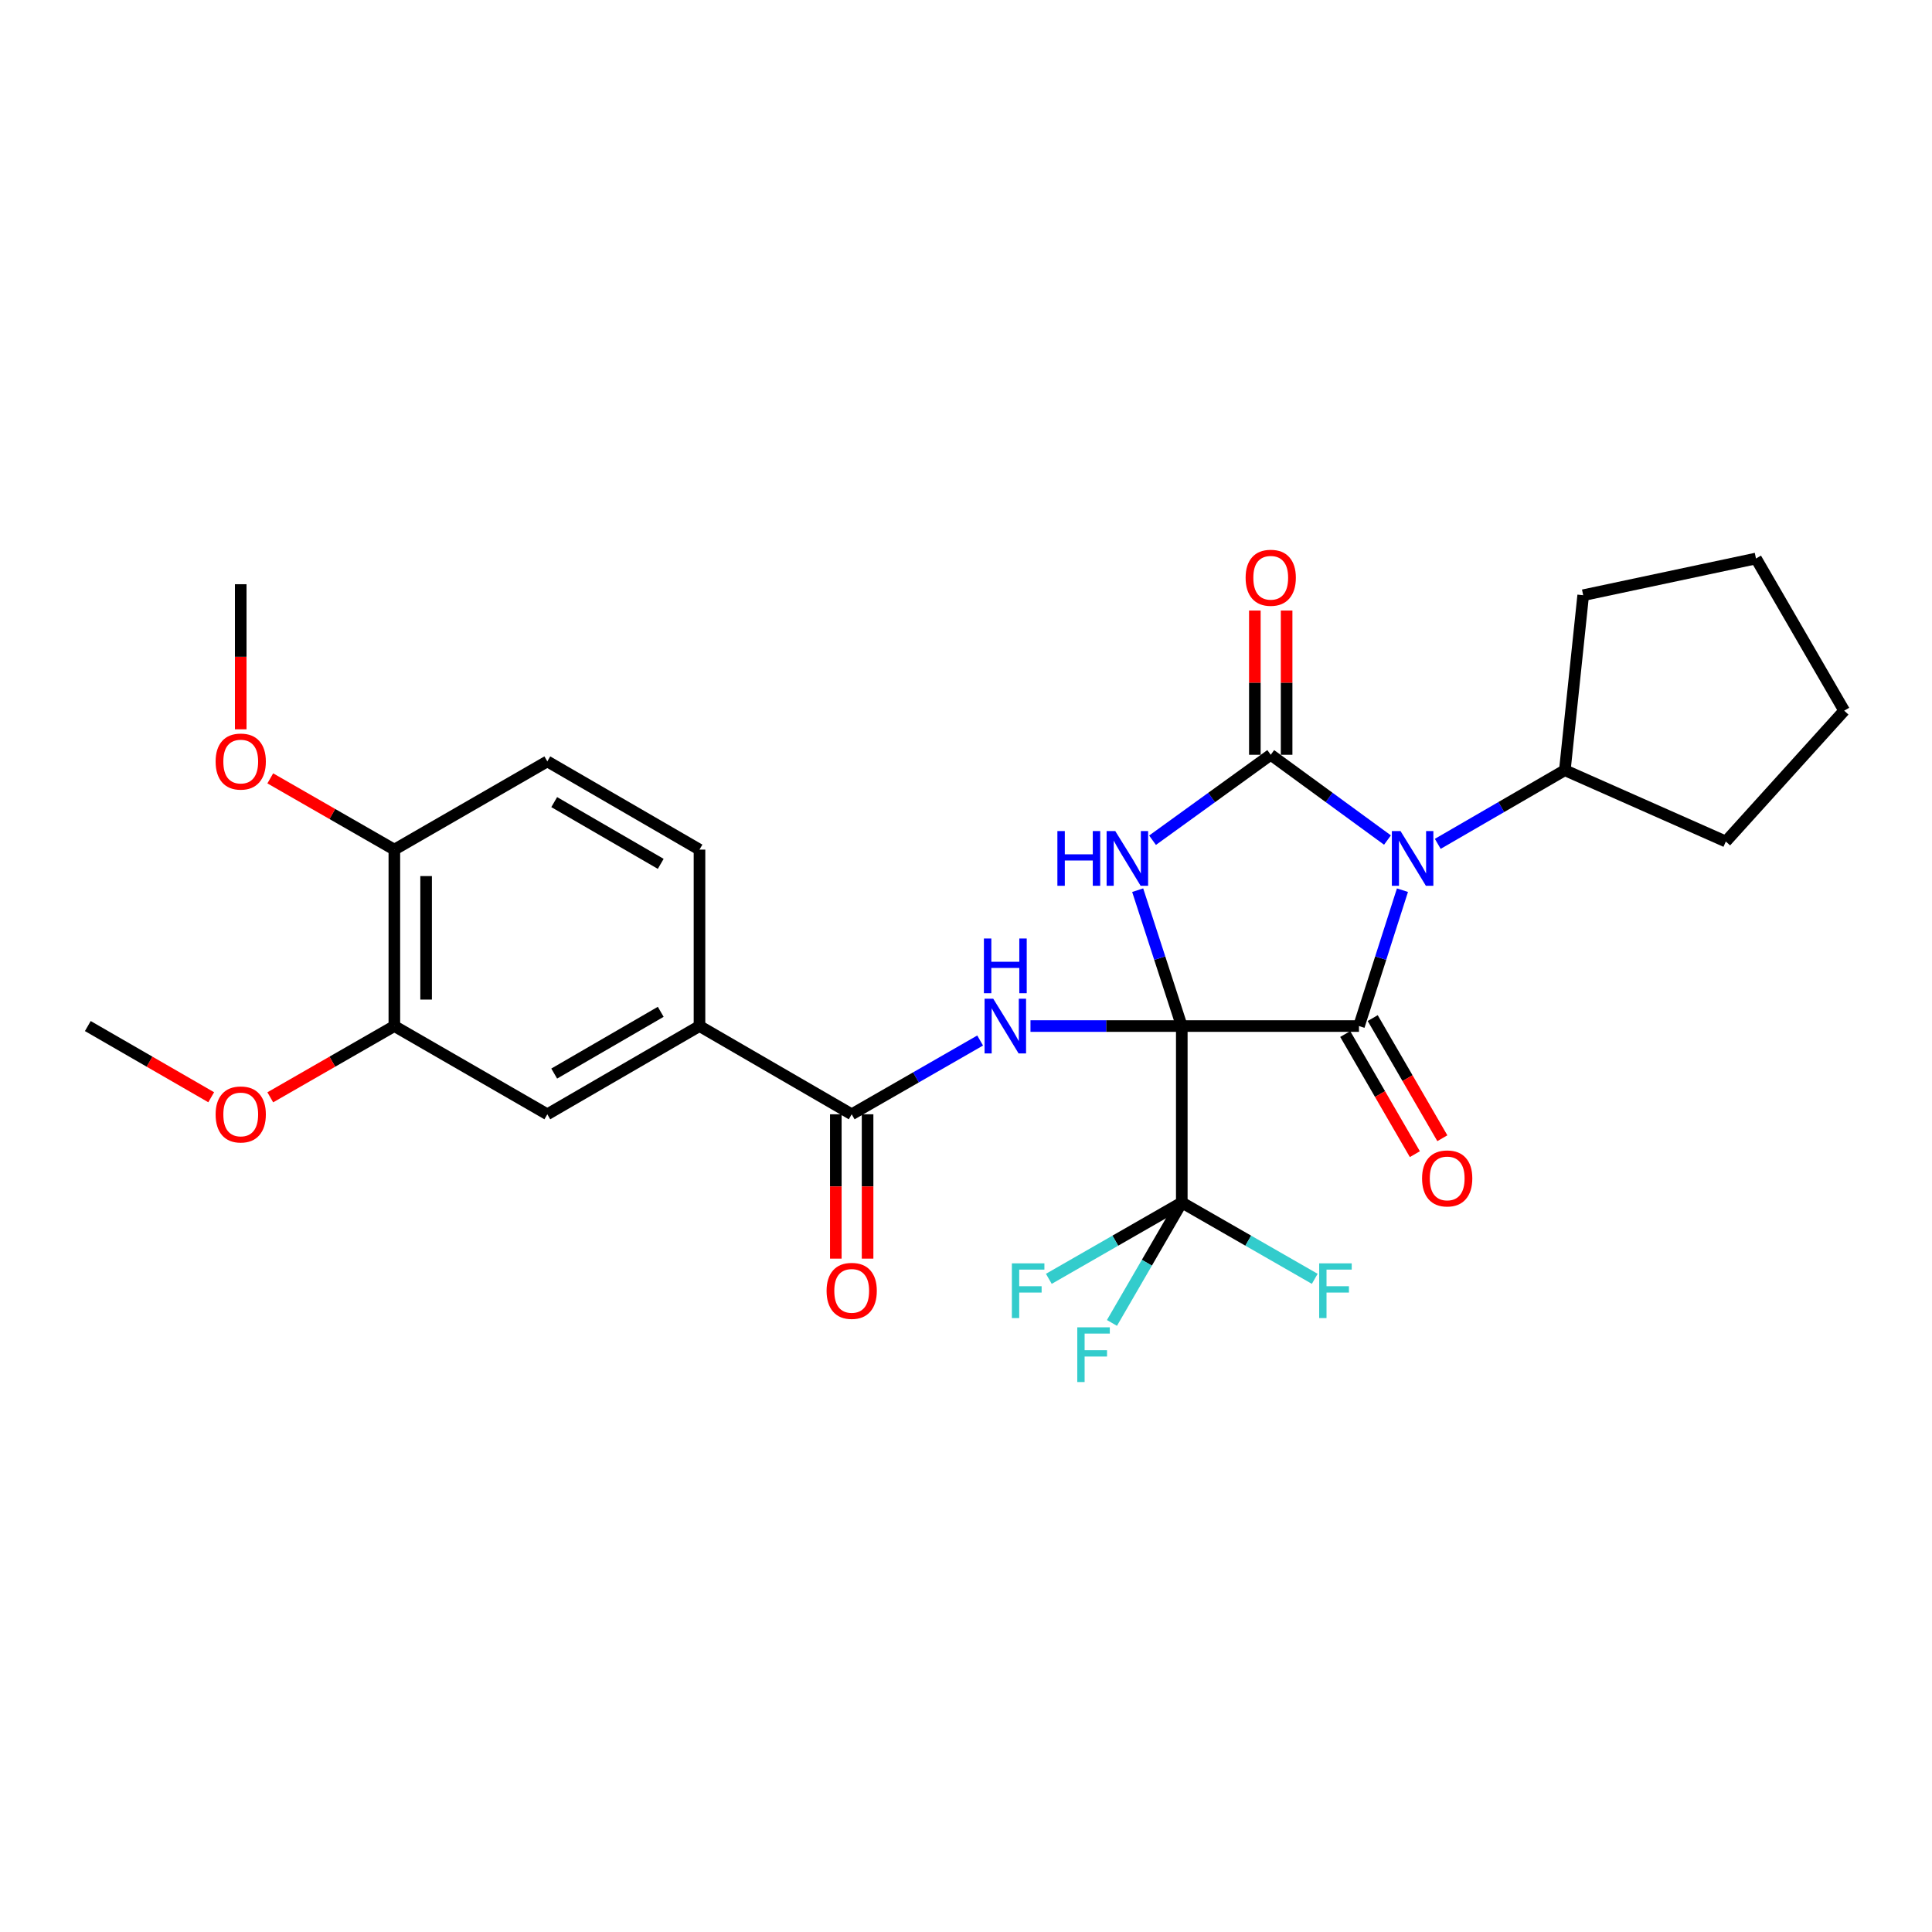 <?xml version='1.0' encoding='iso-8859-1'?>
<svg version='1.1' baseProfile='full'
              xmlns='http://www.w3.org/2000/svg'
                      xmlns:rdkit='http://www.rdkit.org/xml'
                      xmlns:xlink='http://www.w3.org/1999/xlink'
                  xml:space='preserve'
width='1000px' height='1000px' viewBox='0 0 1000 1000'>
<!-- END OF HEADER -->
<rect style='opacity:1.0;fill:#FFFFFF;stroke:none' width='1000' height='1000' x='0' y='0'> </rect>
<path class='bond-0' d='M 611.693,531.083 L 600.277,495.921' style='fill:none;fill-rule:evenodd;stroke:#000000;stroke-width:6px;stroke-linecap:butt;stroke-linejoin:miter;stroke-opacity:1' />
<path class='bond-0' d='M 600.277,495.921 L 588.861,460.758' style='fill:none;fill-rule:evenodd;stroke:#0000FF;stroke-width:6px;stroke-linecap:butt;stroke-linejoin:miter;stroke-opacity:1' />
<path class='bond-1' d='M 611.693,531.083 L 703.4,531.083' style='fill:none;fill-rule:evenodd;stroke:#000000;stroke-width:6px;stroke-linecap:butt;stroke-linejoin:miter;stroke-opacity:1' />
<path class='bond-4' d='M 611.693,531.083 L 572.534,531.083' style='fill:none;fill-rule:evenodd;stroke:#000000;stroke-width:6px;stroke-linecap:butt;stroke-linejoin:miter;stroke-opacity:1' />
<path class='bond-4' d='M 572.534,531.083 L 533.375,531.083' style='fill:none;fill-rule:evenodd;stroke:#0000FF;stroke-width:6px;stroke-linecap:butt;stroke-linejoin:miter;stroke-opacity:1' />
<path class='bond-5' d='M 611.693,531.083 L 611.693,622.416' style='fill:none;fill-rule:evenodd;stroke:#000000;stroke-width:6px;stroke-linecap:butt;stroke-linejoin:miter;stroke-opacity:1' />
<path class='bond-3' d='M 596.552,434.899 L 627.141,412.785' style='fill:none;fill-rule:evenodd;stroke:#0000FF;stroke-width:6px;stroke-linecap:butt;stroke-linejoin:miter;stroke-opacity:1' />
<path class='bond-3' d='M 627.141,412.785 L 657.729,390.672' style='fill:none;fill-rule:evenodd;stroke:#000000;stroke-width:6px;stroke-linecap:butt;stroke-linejoin:miter;stroke-opacity:1' />
<path class='bond-2' d='M 703.4,531.083 L 714.654,495.919' style='fill:none;fill-rule:evenodd;stroke:#000000;stroke-width:6px;stroke-linecap:butt;stroke-linejoin:miter;stroke-opacity:1' />
<path class='bond-2' d='M 714.654,495.919 L 725.908,460.755' style='fill:none;fill-rule:evenodd;stroke:#0000FF;stroke-width:6px;stroke-linecap:butt;stroke-linejoin:miter;stroke-opacity:1' />
<path class='bond-9' d='M 696.288,535.206 L 714.309,566.299' style='fill:none;fill-rule:evenodd;stroke:#000000;stroke-width:6px;stroke-linecap:butt;stroke-linejoin:miter;stroke-opacity:1' />
<path class='bond-9' d='M 714.309,566.299 L 732.331,597.392' style='fill:none;fill-rule:evenodd;stroke:#FF0000;stroke-width:6px;stroke-linecap:butt;stroke-linejoin:miter;stroke-opacity:1' />
<path class='bond-9' d='M 710.513,526.961 L 728.534,558.054' style='fill:none;fill-rule:evenodd;stroke:#000000;stroke-width:6px;stroke-linecap:butt;stroke-linejoin:miter;stroke-opacity:1' />
<path class='bond-9' d='M 728.534,558.054 L 746.556,589.147' style='fill:none;fill-rule:evenodd;stroke:#FF0000;stroke-width:6px;stroke-linecap:butt;stroke-linejoin:miter;stroke-opacity:1' />
<path class='bond-12' d='M 744.185,436.776 L 777.073,417.72' style='fill:none;fill-rule:evenodd;stroke:#0000FF;stroke-width:6px;stroke-linecap:butt;stroke-linejoin:miter;stroke-opacity:1' />
<path class='bond-12' d='M 777.073,417.72 L 809.96,398.665' style='fill:none;fill-rule:evenodd;stroke:#000000;stroke-width:6px;stroke-linecap:butt;stroke-linejoin:miter;stroke-opacity:1' />
<path class='bond-28' d='M 718.155,434.811 L 687.942,412.742' style='fill:none;fill-rule:evenodd;stroke:#0000FF;stroke-width:6px;stroke-linecap:butt;stroke-linejoin:miter;stroke-opacity:1' />
<path class='bond-28' d='M 687.942,412.742 L 657.729,390.672' style='fill:none;fill-rule:evenodd;stroke:#000000;stroke-width:6px;stroke-linecap:butt;stroke-linejoin:miter;stroke-opacity:1' />
<path class='bond-8' d='M 665.95,390.672 L 665.95,353.345' style='fill:none;fill-rule:evenodd;stroke:#000000;stroke-width:6px;stroke-linecap:butt;stroke-linejoin:miter;stroke-opacity:1' />
<path class='bond-8' d='M 665.95,353.345 L 665.95,316.018' style='fill:none;fill-rule:evenodd;stroke:#FF0000;stroke-width:6px;stroke-linecap:butt;stroke-linejoin:miter;stroke-opacity:1' />
<path class='bond-8' d='M 649.509,390.672 L 649.509,353.345' style='fill:none;fill-rule:evenodd;stroke:#000000;stroke-width:6px;stroke-linecap:butt;stroke-linejoin:miter;stroke-opacity:1' />
<path class='bond-8' d='M 649.509,353.345 L 649.509,316.018' style='fill:none;fill-rule:evenodd;stroke:#FF0000;stroke-width:6px;stroke-linecap:butt;stroke-linejoin:miter;stroke-opacity:1' />
<path class='bond-6' d='M 507.319,538.569 L 474.078,557.662' style='fill:none;fill-rule:evenodd;stroke:#0000FF;stroke-width:6px;stroke-linecap:butt;stroke-linejoin:miter;stroke-opacity:1' />
<path class='bond-6' d='M 474.078,557.662 L 440.838,576.754' style='fill:none;fill-rule:evenodd;stroke:#000000;stroke-width:6px;stroke-linecap:butt;stroke-linejoin:miter;stroke-opacity:1' />
<path class='bond-16' d='M 611.693,622.416 L 593.619,653.58' style='fill:none;fill-rule:evenodd;stroke:#000000;stroke-width:6px;stroke-linecap:butt;stroke-linejoin:miter;stroke-opacity:1' />
<path class='bond-16' d='M 593.619,653.58 L 575.545,684.744' style='fill:none;fill-rule:evenodd;stroke:#33CCCC;stroke-width:6px;stroke-linecap:butt;stroke-linejoin:miter;stroke-opacity:1' />
<path class='bond-17' d='M 611.693,622.416 L 646.103,642.168' style='fill:none;fill-rule:evenodd;stroke:#000000;stroke-width:6px;stroke-linecap:butt;stroke-linejoin:miter;stroke-opacity:1' />
<path class='bond-17' d='M 646.103,642.168 L 680.512,661.92' style='fill:none;fill-rule:evenodd;stroke:#33CCCC;stroke-width:6px;stroke-linecap:butt;stroke-linejoin:miter;stroke-opacity:1' />
<path class='bond-18' d='M 611.693,622.416 L 577.284,642.168' style='fill:none;fill-rule:evenodd;stroke:#000000;stroke-width:6px;stroke-linecap:butt;stroke-linejoin:miter;stroke-opacity:1' />
<path class='bond-18' d='M 577.284,642.168 L 542.874,661.92' style='fill:none;fill-rule:evenodd;stroke:#33CCCC;stroke-width:6px;stroke-linecap:butt;stroke-linejoin:miter;stroke-opacity:1' />
<path class='bond-7' d='M 440.838,576.754 L 362.055,531.083' style='fill:none;fill-rule:evenodd;stroke:#000000;stroke-width:6px;stroke-linecap:butt;stroke-linejoin:miter;stroke-opacity:1' />
<path class='bond-13' d='M 432.617,576.754 L 432.617,614.11' style='fill:none;fill-rule:evenodd;stroke:#000000;stroke-width:6px;stroke-linecap:butt;stroke-linejoin:miter;stroke-opacity:1' />
<path class='bond-13' d='M 432.617,614.11 L 432.617,651.466' style='fill:none;fill-rule:evenodd;stroke:#FF0000;stroke-width:6px;stroke-linecap:butt;stroke-linejoin:miter;stroke-opacity:1' />
<path class='bond-13' d='M 449.059,576.754 L 449.059,614.11' style='fill:none;fill-rule:evenodd;stroke:#000000;stroke-width:6px;stroke-linecap:butt;stroke-linejoin:miter;stroke-opacity:1' />
<path class='bond-13' d='M 449.059,614.11 L 449.059,651.466' style='fill:none;fill-rule:evenodd;stroke:#FF0000;stroke-width:6px;stroke-linecap:butt;stroke-linejoin:miter;stroke-opacity:1' />
<path class='bond-10' d='M 362.055,531.083 L 283.291,576.754' style='fill:none;fill-rule:evenodd;stroke:#000000;stroke-width:6px;stroke-linecap:butt;stroke-linejoin:miter;stroke-opacity:1' />
<path class='bond-10' d='M 341.993,523.711 L 286.858,555.68' style='fill:none;fill-rule:evenodd;stroke:#000000;stroke-width:6px;stroke-linecap:butt;stroke-linejoin:miter;stroke-opacity:1' />
<path class='bond-15' d='M 362.055,531.083 L 362.055,439.76' style='fill:none;fill-rule:evenodd;stroke:#000000;stroke-width:6px;stroke-linecap:butt;stroke-linejoin:miter;stroke-opacity:1' />
<path class='bond-11' d='M 283.291,576.754 L 204.116,531.083' style='fill:none;fill-rule:evenodd;stroke:#000000;stroke-width:6px;stroke-linecap:butt;stroke-linejoin:miter;stroke-opacity:1' />
<path class='bond-20' d='M 204.116,531.083 L 172.005,549.527' style='fill:none;fill-rule:evenodd;stroke:#000000;stroke-width:6px;stroke-linecap:butt;stroke-linejoin:miter;stroke-opacity:1' />
<path class='bond-20' d='M 172.005,549.527 L 139.895,567.971' style='fill:none;fill-rule:evenodd;stroke:#FF0000;stroke-width:6px;stroke-linecap:butt;stroke-linejoin:miter;stroke-opacity:1' />
<path class='bond-30' d='M 204.116,531.083 L 204.116,439.76' style='fill:none;fill-rule:evenodd;stroke:#000000;stroke-width:6px;stroke-linecap:butt;stroke-linejoin:miter;stroke-opacity:1' />
<path class='bond-30' d='M 220.557,517.385 L 220.557,453.458' style='fill:none;fill-rule:evenodd;stroke:#000000;stroke-width:6px;stroke-linecap:butt;stroke-linejoin:miter;stroke-opacity:1' />
<path class='bond-22' d='M 809.96,398.665 L 819.46,308.081' style='fill:none;fill-rule:evenodd;stroke:#000000;stroke-width:6px;stroke-linecap:butt;stroke-linejoin:miter;stroke-opacity:1' />
<path class='bond-23' d='M 809.96,398.665 L 893.282,435.567' style='fill:none;fill-rule:evenodd;stroke:#000000;stroke-width:6px;stroke-linecap:butt;stroke-linejoin:miter;stroke-opacity:1' />
<path class='bond-14' d='M 204.116,439.76 L 283.291,394.098' style='fill:none;fill-rule:evenodd;stroke:#000000;stroke-width:6px;stroke-linecap:butt;stroke-linejoin:miter;stroke-opacity:1' />
<path class='bond-21' d='M 204.116,439.76 L 172.005,421.32' style='fill:none;fill-rule:evenodd;stroke:#000000;stroke-width:6px;stroke-linecap:butt;stroke-linejoin:miter;stroke-opacity:1' />
<path class='bond-21' d='M 172.005,421.32 L 139.895,402.88' style='fill:none;fill-rule:evenodd;stroke:#FF0000;stroke-width:6px;stroke-linecap:butt;stroke-linejoin:miter;stroke-opacity:1' />
<path class='bond-19' d='M 362.055,439.76 L 283.291,394.098' style='fill:none;fill-rule:evenodd;stroke:#000000;stroke-width:6px;stroke-linecap:butt;stroke-linejoin:miter;stroke-opacity:1' />
<path class='bond-19' d='M 341.994,447.134 L 286.859,415.171' style='fill:none;fill-rule:evenodd;stroke:#000000;stroke-width:6px;stroke-linecap:butt;stroke-linejoin:miter;stroke-opacity:1' />
<path class='bond-24' d='M 109.318,567.935 L 77.386,549.509' style='fill:none;fill-rule:evenodd;stroke:#FF0000;stroke-width:6px;stroke-linecap:butt;stroke-linejoin:miter;stroke-opacity:1' />
<path class='bond-24' d='M 77.386,549.509 L 45.455,531.083' style='fill:none;fill-rule:evenodd;stroke:#000000;stroke-width:6px;stroke-linecap:butt;stroke-linejoin:miter;stroke-opacity:1' />
<path class='bond-25' d='M 124.602,377.485 L 124.602,339.938' style='fill:none;fill-rule:evenodd;stroke:#FF0000;stroke-width:6px;stroke-linecap:butt;stroke-linejoin:miter;stroke-opacity:1' />
<path class='bond-25' d='M 124.602,339.938 L 124.602,302.39' style='fill:none;fill-rule:evenodd;stroke:#000000;stroke-width:6px;stroke-linecap:butt;stroke-linejoin:miter;stroke-opacity:1' />
<path class='bond-27' d='M 819.46,308.081 L 908.893,289.082' style='fill:none;fill-rule:evenodd;stroke:#000000;stroke-width:6px;stroke-linecap:butt;stroke-linejoin:miter;stroke-opacity:1' />
<path class='bond-26' d='M 893.282,435.567 L 954.545,367.846' style='fill:none;fill-rule:evenodd;stroke:#000000;stroke-width:6px;stroke-linecap:butt;stroke-linejoin:miter;stroke-opacity:1' />
<path class='bond-29' d='M 954.545,367.846 L 908.893,289.082' style='fill:none;fill-rule:evenodd;stroke:#000000;stroke-width:6px;stroke-linecap:butt;stroke-linejoin:miter;stroke-opacity:1' />
<path  class='atom-1' d='M 547.303 430.158
L 551.143 430.158
L 551.143 442.198
L 565.623 442.198
L 565.623 430.158
L 569.463 430.158
L 569.463 458.478
L 565.623 458.478
L 565.623 445.398
L 551.143 445.398
L 551.143 458.478
L 547.303 458.478
L 547.303 430.158
' fill='#0000FF'/>
<path  class='atom-1' d='M 577.263 430.158
L 586.543 445.158
Q 587.463 446.638, 588.943 449.318
Q 590.423 451.998, 590.503 452.158
L 590.503 430.158
L 594.263 430.158
L 594.263 458.478
L 590.383 458.478
L 580.423 442.078
Q 579.263 440.158, 578.023 437.958
Q 576.823 435.758, 576.463 435.078
L 576.463 458.478
L 572.783 458.478
L 572.783 430.158
L 577.263 430.158
' fill='#0000FF'/>
<path  class='atom-3' d='M 724.908 430.158
L 734.188 445.158
Q 735.108 446.638, 736.588 449.318
Q 738.068 451.998, 738.148 452.158
L 738.148 430.158
L 741.908 430.158
L 741.908 458.478
L 738.028 458.478
L 728.068 442.078
Q 726.908 440.158, 725.668 437.958
Q 724.468 435.758, 724.108 435.078
L 724.108 458.478
L 720.428 458.478
L 720.428 430.158
L 724.908 430.158
' fill='#0000FF'/>
<path  class='atom-5' d='M 514.091 516.923
L 523.371 531.923
Q 524.291 533.403, 525.771 536.083
Q 527.251 538.763, 527.331 538.923
L 527.331 516.923
L 531.091 516.923
L 531.091 545.243
L 527.211 545.243
L 517.251 528.843
Q 516.091 526.923, 514.851 524.723
Q 513.651 522.523, 513.291 521.843
L 513.291 545.243
L 509.611 545.243
L 509.611 516.923
L 514.091 516.923
' fill='#0000FF'/>
<path  class='atom-5' d='M 509.271 485.771
L 513.111 485.771
L 513.111 497.811
L 527.591 497.811
L 527.591 485.771
L 531.431 485.771
L 531.431 514.091
L 527.591 514.091
L 527.591 501.011
L 513.111 501.011
L 513.111 514.091
L 509.271 514.091
L 509.271 485.771
' fill='#0000FF'/>
<path  class='atom-9' d='M 644.729 299.045
Q 644.729 292.245, 648.089 288.445
Q 651.449 284.645, 657.729 284.645
Q 664.009 284.645, 667.369 288.445
Q 670.729 292.245, 670.729 299.045
Q 670.729 305.925, 667.329 309.845
Q 663.929 313.725, 657.729 313.725
Q 651.489 313.725, 648.089 309.845
Q 644.729 305.965, 644.729 299.045
M 657.729 310.525
Q 662.049 310.525, 664.369 307.645
Q 666.729 304.725, 666.729 299.045
Q 666.729 293.485, 664.369 290.685
Q 662.049 287.845, 657.729 287.845
Q 653.409 287.845, 651.049 290.645
Q 648.729 293.445, 648.729 299.045
Q 648.729 304.765, 651.049 307.645
Q 653.409 310.525, 657.729 310.525
' fill='#FF0000'/>
<path  class='atom-10' d='M 736.062 609.946
Q 736.062 603.146, 739.422 599.346
Q 742.782 595.546, 749.062 595.546
Q 755.342 595.546, 758.702 599.346
Q 762.062 603.146, 762.062 609.946
Q 762.062 616.826, 758.662 620.746
Q 755.262 624.626, 749.062 624.626
Q 742.822 624.626, 739.422 620.746
Q 736.062 616.866, 736.062 609.946
M 749.062 621.426
Q 753.382 621.426, 755.702 618.546
Q 758.062 615.626, 758.062 609.946
Q 758.062 604.386, 755.702 601.586
Q 753.382 598.746, 749.062 598.746
Q 744.742 598.746, 742.382 601.546
Q 740.062 604.346, 740.062 609.946
Q 740.062 615.666, 742.382 618.546
Q 744.742 621.426, 749.062 621.426
' fill='#FF0000'/>
<path  class='atom-14' d='M 427.838 668.149
Q 427.838 661.349, 431.198 657.549
Q 434.558 653.749, 440.838 653.749
Q 447.118 653.749, 450.478 657.549
Q 453.838 661.349, 453.838 668.149
Q 453.838 675.029, 450.438 678.949
Q 447.038 682.829, 440.838 682.829
Q 434.598 682.829, 431.198 678.949
Q 427.838 675.069, 427.838 668.149
M 440.838 679.629
Q 445.158 679.629, 447.478 676.749
Q 449.838 673.829, 449.838 668.149
Q 449.838 662.589, 447.478 659.789
Q 445.158 656.949, 440.838 656.949
Q 436.518 656.949, 434.158 659.749
Q 431.838 662.549, 431.838 668.149
Q 431.838 673.869, 434.158 676.749
Q 436.518 679.629, 440.838 679.629
' fill='#FF0000'/>
<path  class='atom-17' d='M 557.593 687.021
L 574.433 687.021
L 574.433 690.261
L 561.393 690.261
L 561.393 698.861
L 572.993 698.861
L 572.993 702.141
L 561.393 702.141
L 561.393 715.341
L 557.593 715.341
L 557.593 687.021
' fill='#33CCCC'/>
<path  class='atom-18' d='M 682.805 653.909
L 699.645 653.909
L 699.645 657.149
L 686.605 657.149
L 686.605 665.749
L 698.205 665.749
L 698.205 669.029
L 686.605 669.029
L 686.605 682.229
L 682.805 682.229
L 682.805 653.909
' fill='#33CCCC'/>
<path  class='atom-19' d='M 523.742 653.909
L 540.582 653.909
L 540.582 657.149
L 527.542 657.149
L 527.542 665.749
L 539.142 665.749
L 539.142 669.029
L 527.542 669.029
L 527.542 682.229
L 523.742 682.229
L 523.742 653.909
' fill='#33CCCC'/>
<path  class='atom-21' d='M 111.602 576.834
Q 111.602 570.034, 114.962 566.234
Q 118.322 562.434, 124.602 562.434
Q 130.882 562.434, 134.242 566.234
Q 137.602 570.034, 137.602 576.834
Q 137.602 583.714, 134.202 587.634
Q 130.802 591.514, 124.602 591.514
Q 118.362 591.514, 114.962 587.634
Q 111.602 583.754, 111.602 576.834
M 124.602 588.314
Q 128.922 588.314, 131.242 585.434
Q 133.602 582.514, 133.602 576.834
Q 133.602 571.274, 131.242 568.474
Q 128.922 565.634, 124.602 565.634
Q 120.282 565.634, 117.922 568.434
Q 115.602 571.234, 115.602 576.834
Q 115.602 582.554, 117.922 585.434
Q 120.282 588.314, 124.602 588.314
' fill='#FF0000'/>
<path  class='atom-22' d='M 111.602 394.178
Q 111.602 387.378, 114.962 383.578
Q 118.322 379.778, 124.602 379.778
Q 130.882 379.778, 134.242 383.578
Q 137.602 387.378, 137.602 394.178
Q 137.602 401.058, 134.202 404.978
Q 130.802 408.858, 124.602 408.858
Q 118.362 408.858, 114.962 404.978
Q 111.602 401.098, 111.602 394.178
M 124.602 405.658
Q 128.922 405.658, 131.242 402.778
Q 133.602 399.858, 133.602 394.178
Q 133.602 388.618, 131.242 385.818
Q 128.922 382.978, 124.602 382.978
Q 120.282 382.978, 117.922 385.778
Q 115.602 388.578, 115.602 394.178
Q 115.602 399.898, 117.922 402.778
Q 120.282 405.658, 124.602 405.658
' fill='#FF0000'/>
</svg>
